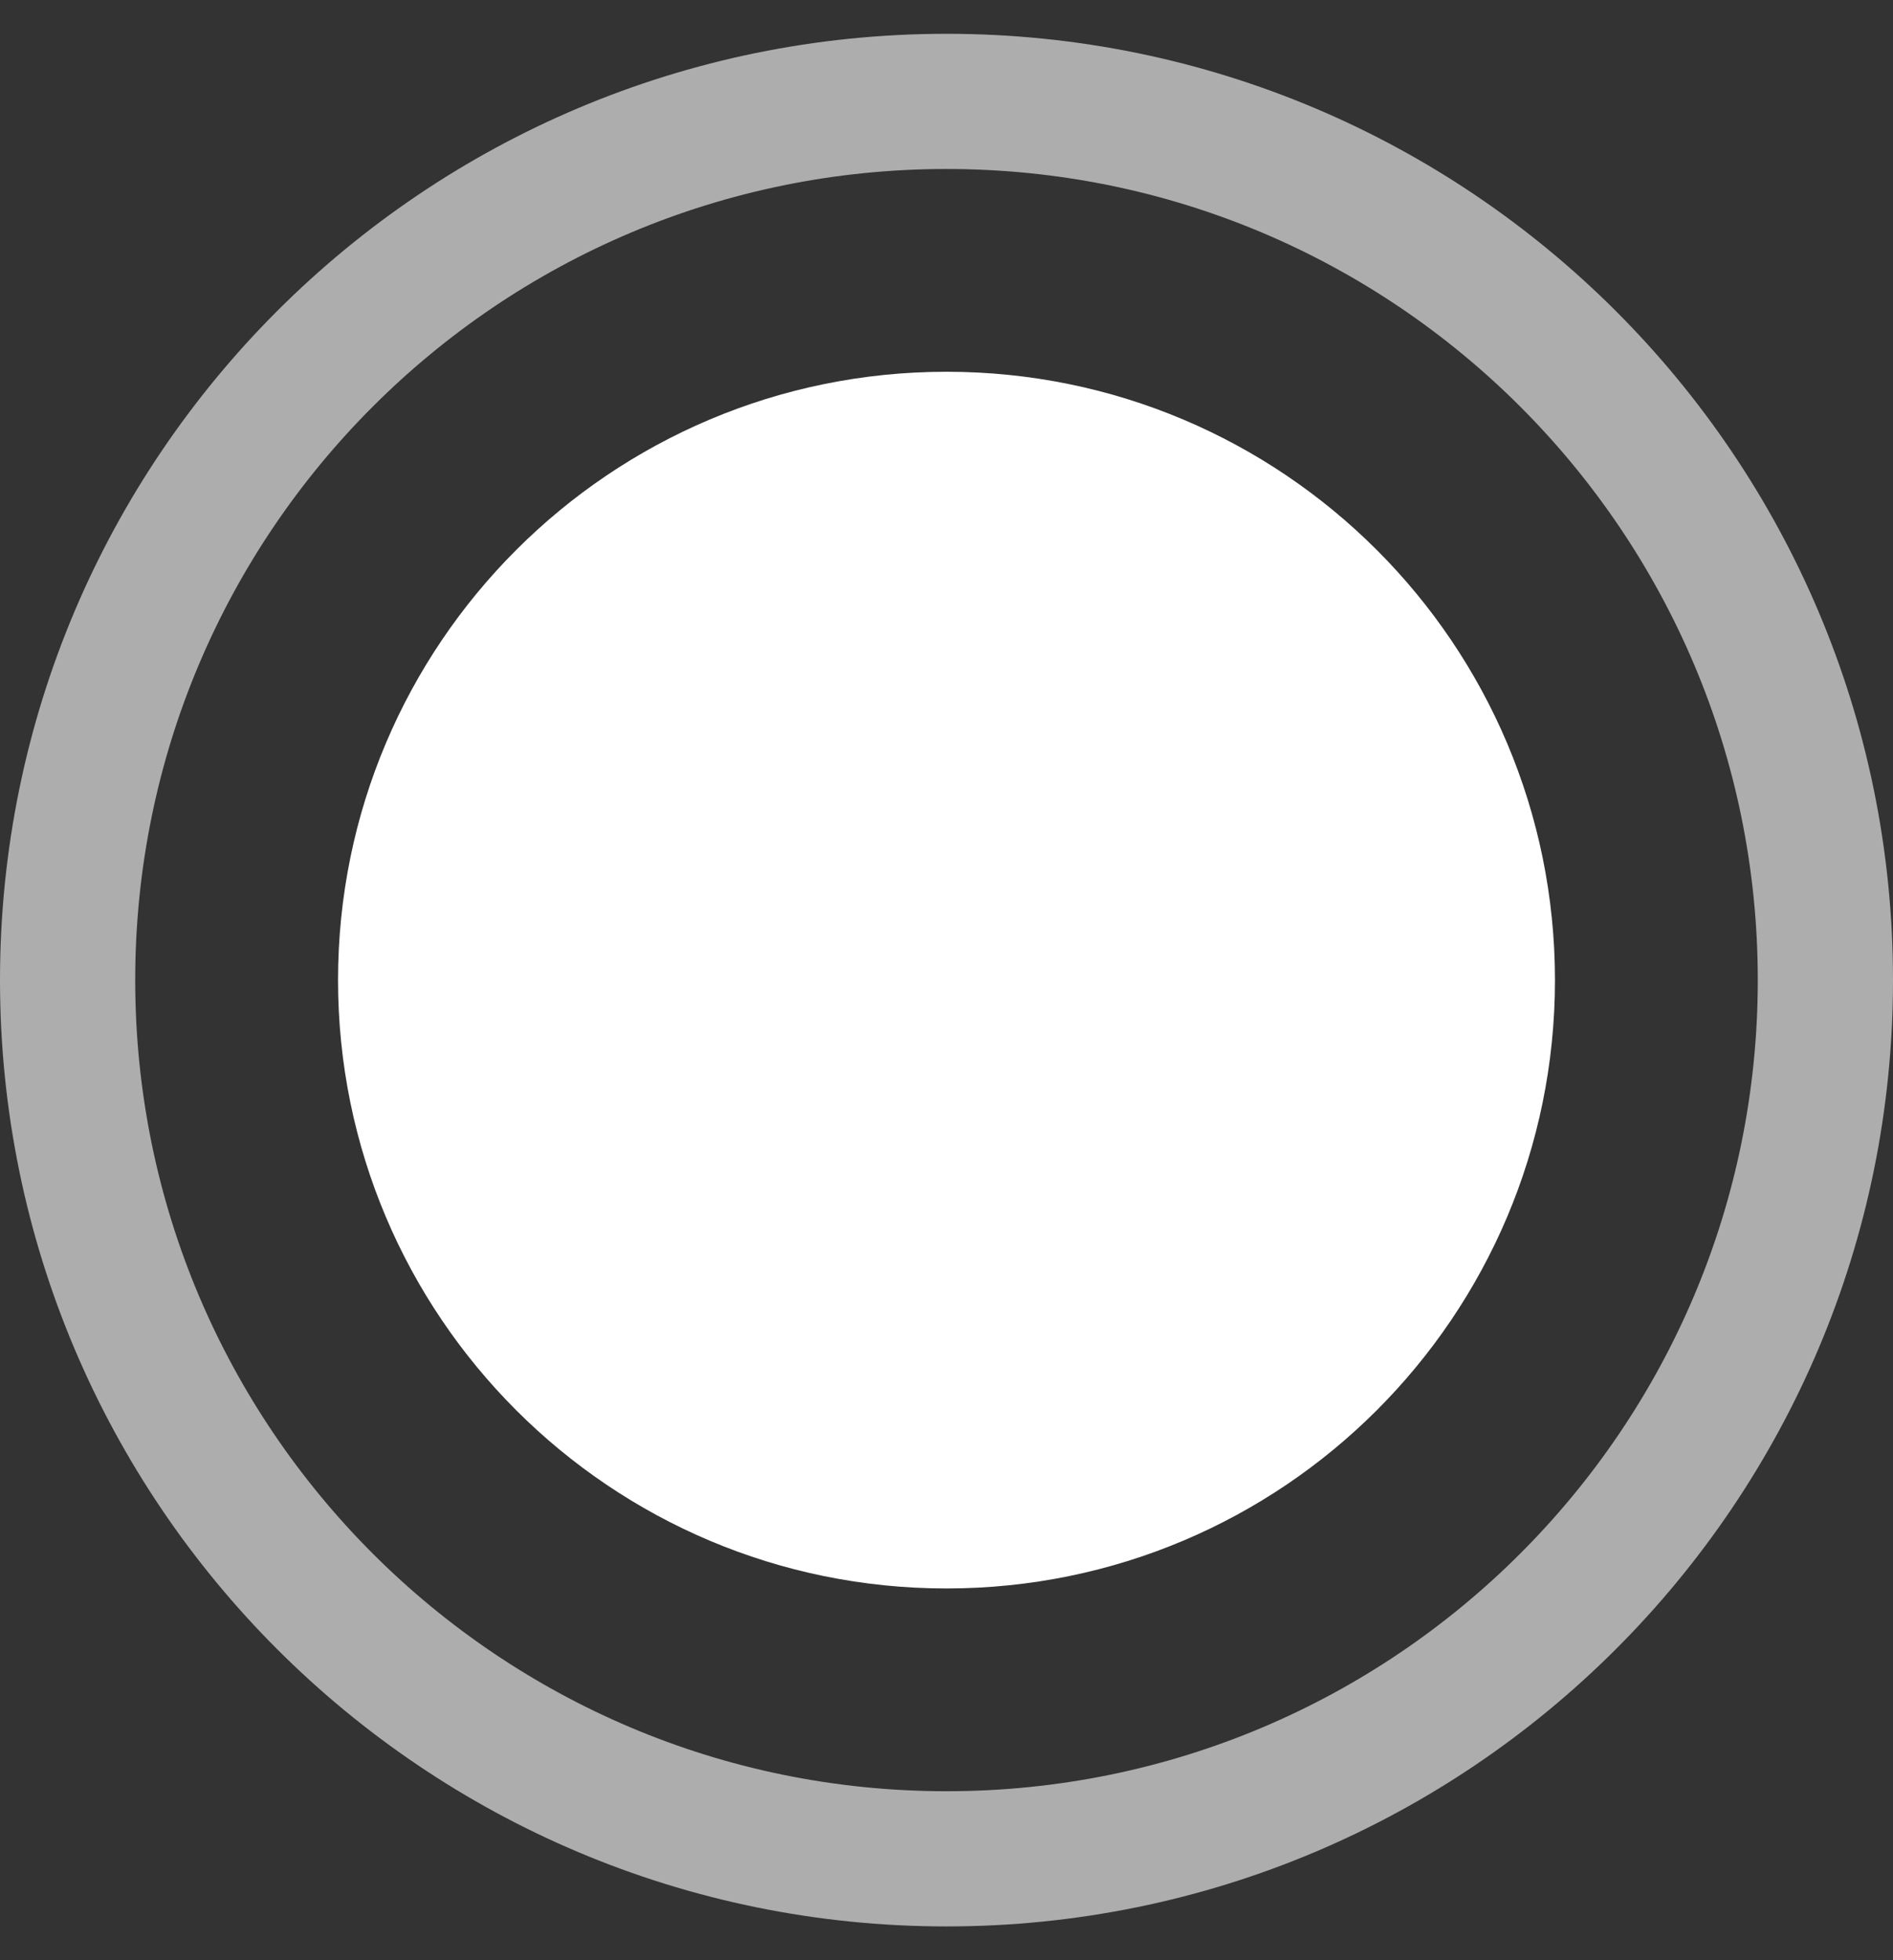 <svg width="28" height="29" viewBox="0 0 28 29" fill="none" xmlns="http://www.w3.org/2000/svg">
<rect x="0" y="0" width="28" height="29" fill="#333333" stroke="none"/>
<g id="Icons / Small / button.fill">
<path id="Vector" d="M14 23.5C18.971 23.5 23 19.471 23 14.5C23 9.529 18.971 5.5 14 5.5C9.029 5.5 5 9.529 5 14.5C5 19.471 9.029 23.5 14 23.5Z" fill="white"/>
<path id="Vector_2" d="M27 14.5C27 21.68 21.18 27.5 14 27.5C6.82 27.5 1 21.68 1 14.5C1 7.32 6.82 1.5 14 1.5C21.18 1.5 27 7.32 27 14.5Z" stroke="white" stroke-opacity="0.6" stroke-width="2" stroke-linecap="round" stroke-linejoin="round"/>
</g>
</svg>
